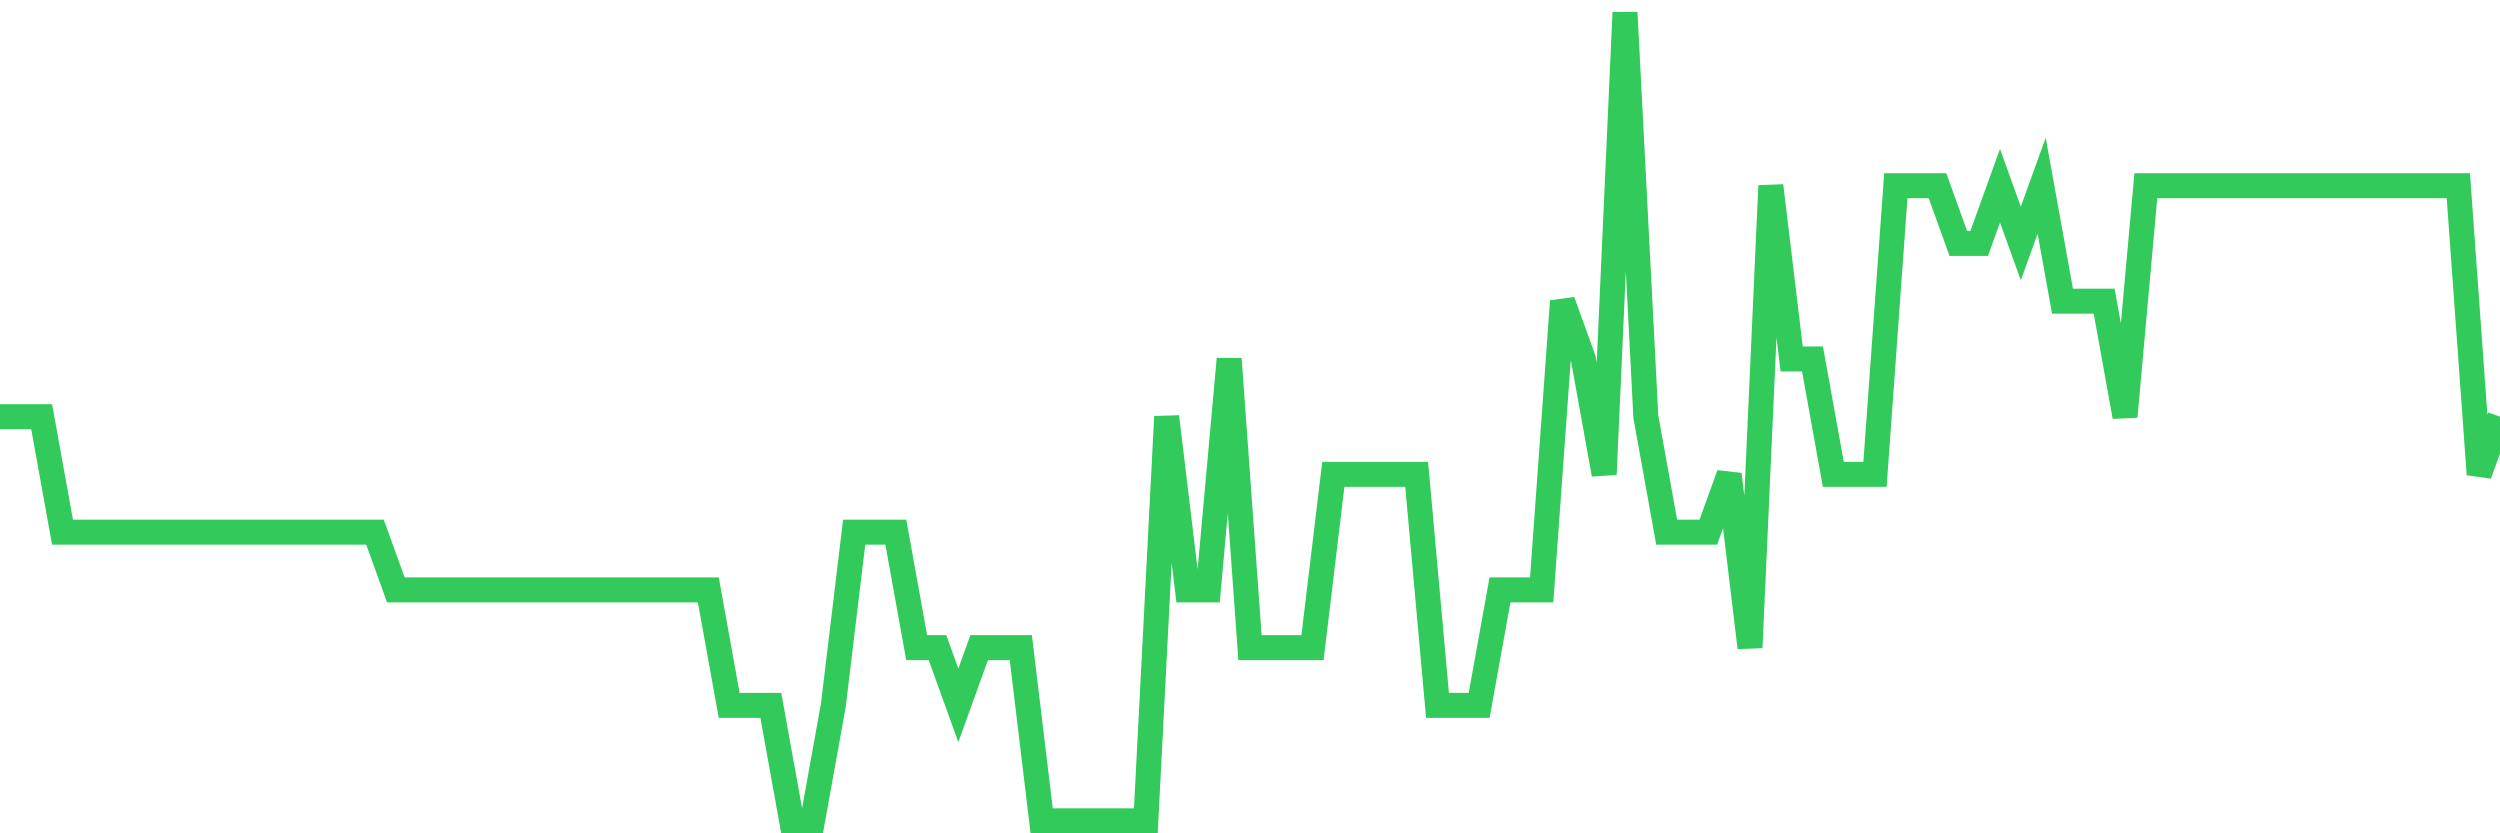 <svg
  xmlns="http://www.w3.org/2000/svg"
  xmlns:xlink="http://www.w3.org/1999/xlink"
  width="120"
  height="40"
  viewBox="0 0 120 40"
  preserveAspectRatio="none"
>
  <polyline
    points="0,20 1,20 2,20 3,25.543 4,25.543 5,25.543 6,25.543 7,25.543 8,25.543 9,25.543 10,25.543 11,25.543 12,25.543 13,25.543 14,25.543 15,25.543 16,25.543 17,25.543 18,25.543 19,28.314 20,28.314 21,28.314 22,28.314 23,28.314 24,28.314 25,28.314 26,28.314 27,28.314 28,28.314 29,28.314 30,28.314 31,28.314 32,28.314 33,28.314 34,28.314 35,33.857 36,33.857 37,33.857 38,39.4 39,39.4 40,33.857 41,25.543 42,25.543 43,25.543 44,31.086 45,31.086 46,33.857 47,31.086 48,31.086 49,31.086 50,39.4 51,39.4 52,39.4 53,39.4 54,39.4 55,39.4 56,20 57,28.314 58,28.314 59,17.229 60,31.086 61,31.086 62,31.086 63,31.086 64,22.771 65,22.771 66,22.771 67,22.771 68,22.771 69,33.857 70,33.857 71,33.857 72,28.314 73,28.314 74,28.314 75,14.457 76,17.229 77,22.771 78,0.6 79,20 80,25.543 81,25.543 82,25.543 83,22.771 84,31.086 85,8.914 86,17.229 87,17.229 88,22.771 89,22.771 90,22.771 91,8.914 92,8.914 93,8.914 94,11.686 95,11.686 96,8.914 97,11.686 98,8.914 99,14.457 100,14.457 101,14.457 102,20 103,8.914 104,8.914 105,8.914 106,8.914 107,8.914 108,8.914 109,8.914 110,8.914 111,8.914 112,8.914 113,8.914 114,8.914 115,8.914 116,8.914 117,8.914 118,8.914 119,22.771 120,20"
    fill="none"
    stroke="#32ca5b"
    stroke-width="1.2"
  >
  </polyline>
</svg>
